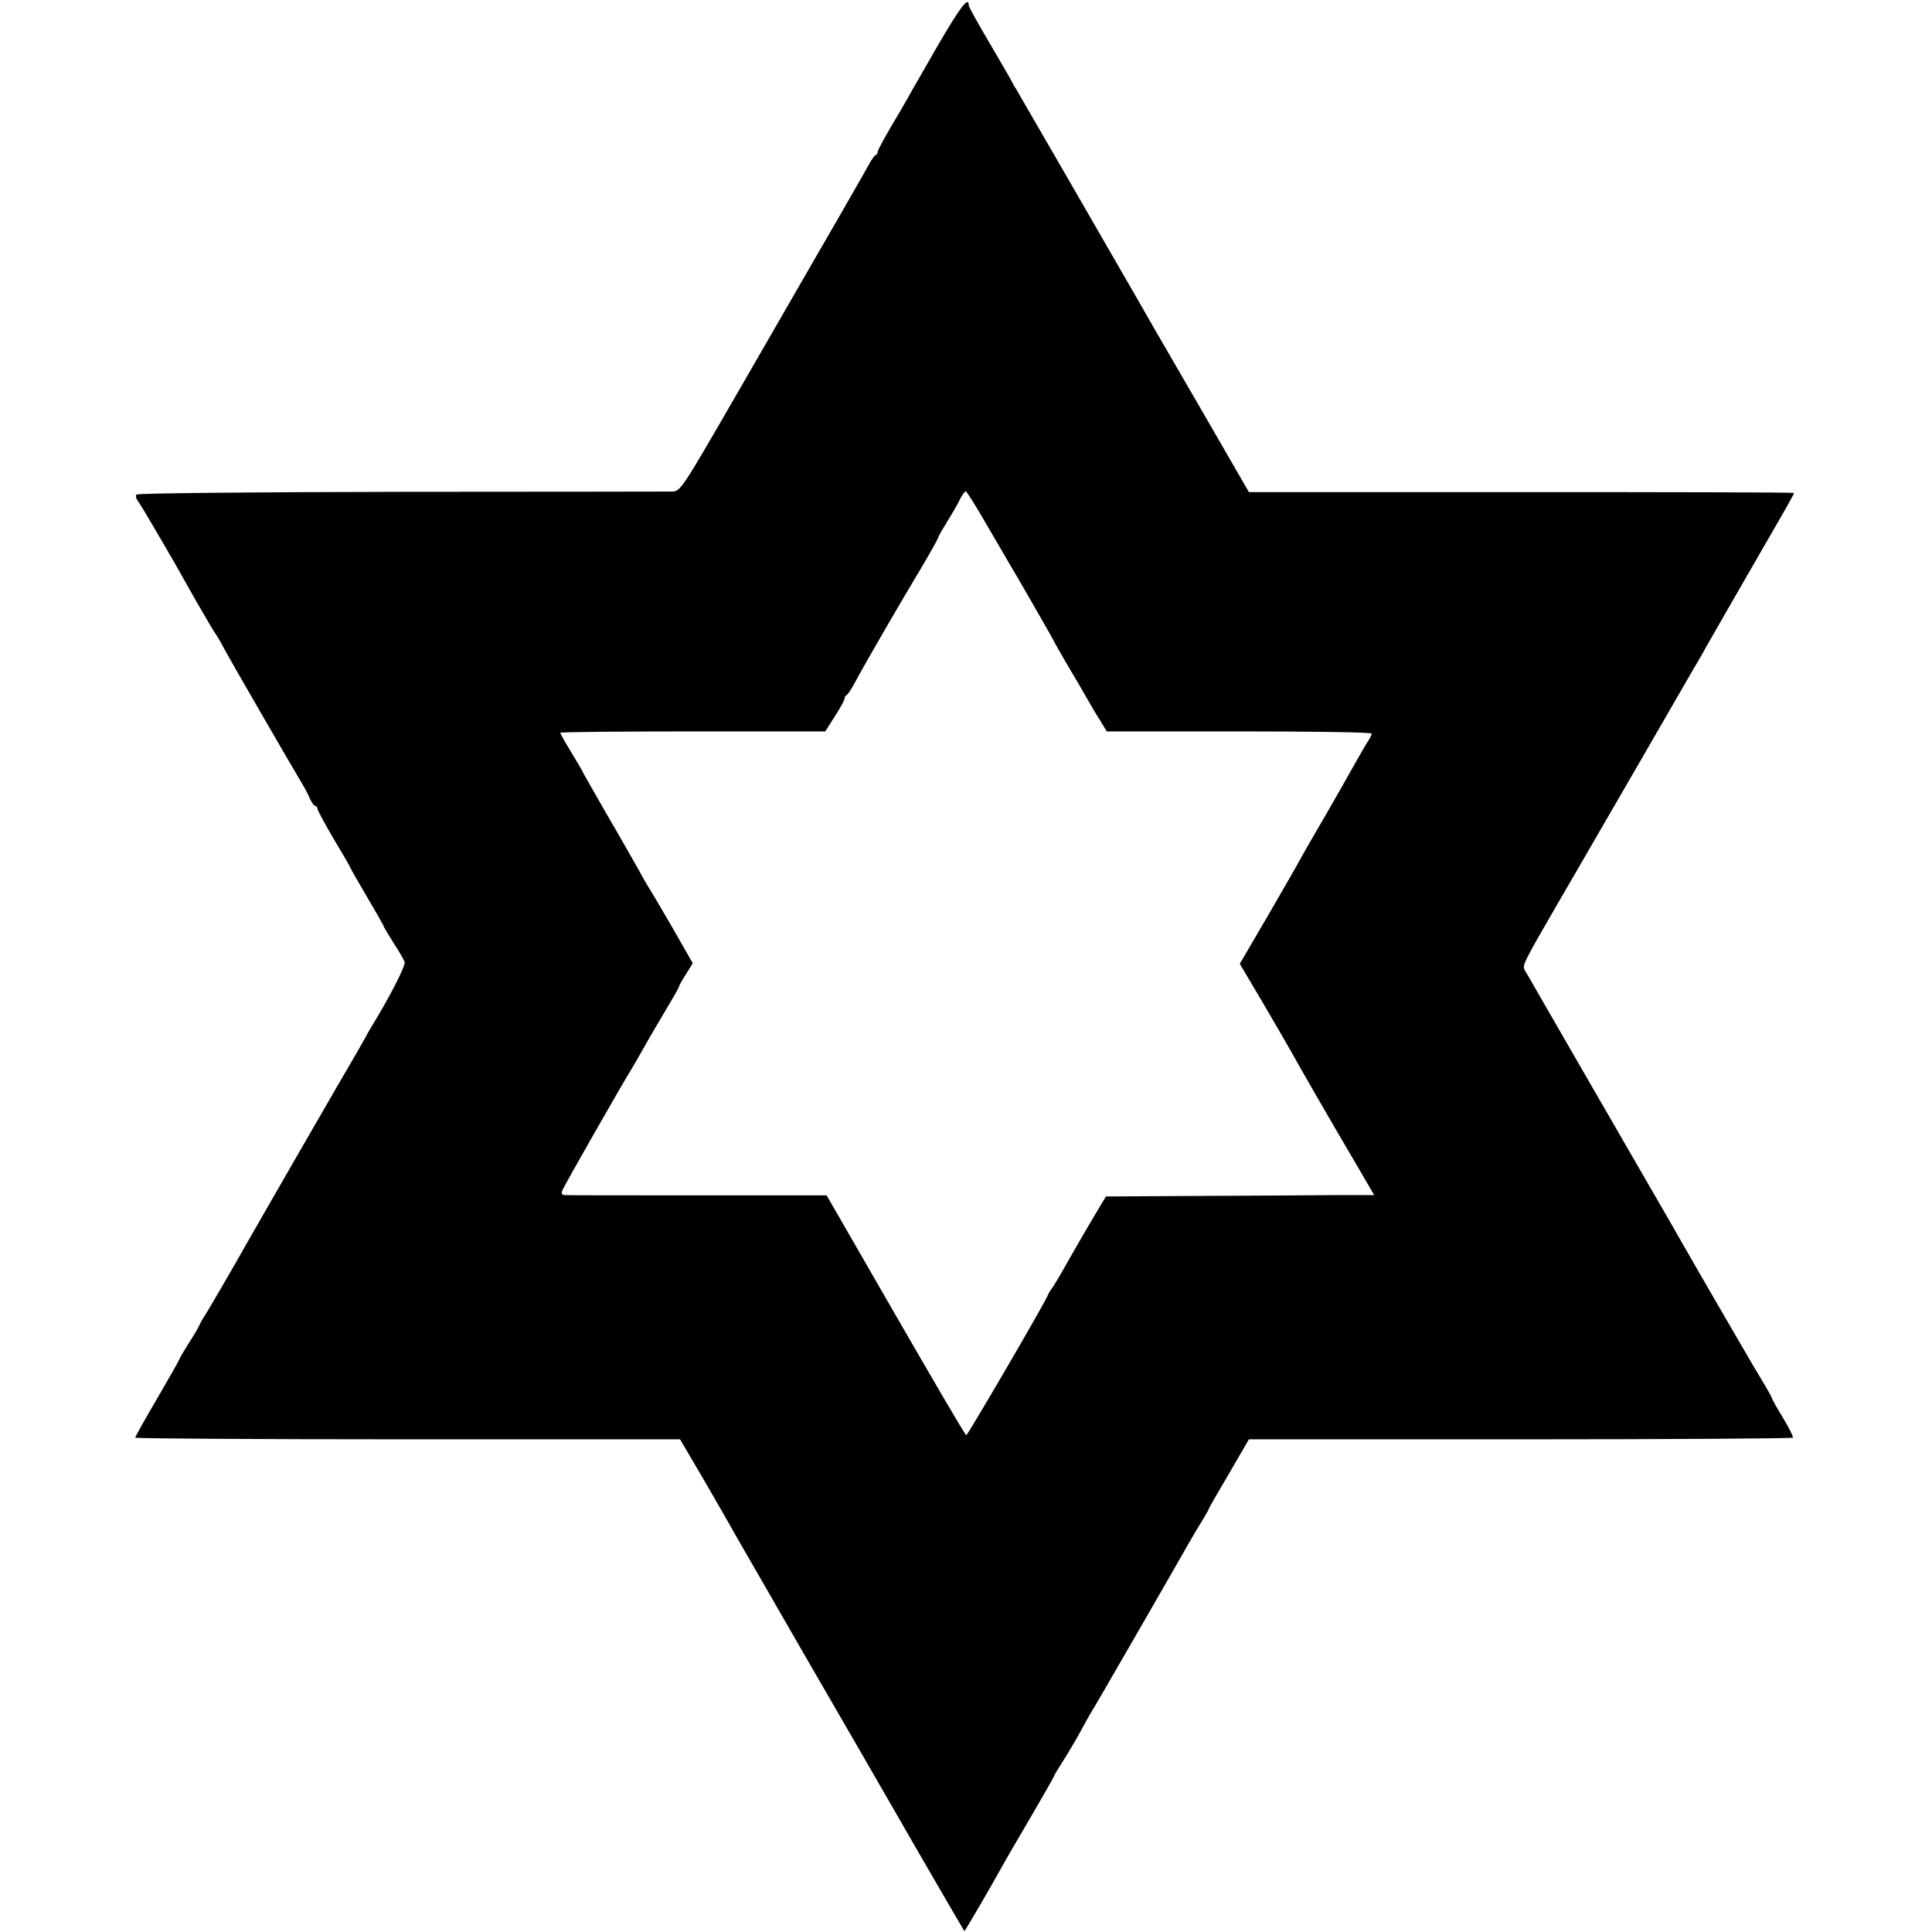 <?xml version="1.0" standalone="no"?>
<!DOCTYPE svg PUBLIC "-//W3C//DTD SVG 20010904//EN"
 "http://www.w3.org/TR/2001/REC-SVG-20010904/DTD/svg10.dtd">
<svg version="1.0" xmlns="http://www.w3.org/2000/svg"
 width="700pt" height="700pt" viewBox="0 0 700 700"
 preserveAspectRatio="xMidYMid meet">
<g transform="translate(0,700) scale(0.1,-0.1)"
fill="#000000" stroke="none">
<path d="M3399 6837 c-51 -89 -101 -175 -110 -192 -9 -16 -37 -65 -63 -108
-25 -43 -46 -82 -46 -87 0 -5 -3 -10 -7 -12 -5 -1 -17 -19 -27 -38 -19 -35
-90 -158 -476 -827 -197 -341 -204 -353 -234 -354 -17 0 -460 -1 -984 -1 -544
-1 -955 -5 -958 -10 -3 -5 -1 -14 4 -21 6 -7 33 -52 62 -102 29 -49 60 -103
70 -120 9 -16 45 -79 79 -140 35 -60 66 -114 71 -120 4 -5 19 -30 32 -55 31
-57 248 -432 277 -480 12 -19 27 -47 33 -62 7 -16 16 -28 20 -28 4 0 8 -4 8
-10 0 -5 27 -55 60 -111 33 -55 60 -102 60 -104 0 -2 27 -49 60 -105 33 -56
60 -103 60 -106 0 -2 16 -28 35 -59 20 -30 38 -62 41 -70 5 -12 -53 -126 -123
-240 -7 -11 -15 -26 -19 -34 -4 -8 -52 -91 -107 -185 -86 -149 -257 -445 -315
-547 -55 -98 -153 -266 -162 -279 -6 -8 -13 -22 -17 -30 -3 -8 -21 -39 -40
-68 -18 -29 -33 -54 -33 -57 0 -2 -36 -65 -80 -141 -44 -75 -80 -139 -80 -143
0 -3 444 -6 987 -6 l987 0 88 -150 c48 -83 96 -166 106 -185 11 -19 129 -224
262 -455 134 -231 317 -548 407 -705 91 -157 166 -286 167 -287 1 -2 96 160
141 242 12 22 59 102 104 179 44 76 81 140 81 143 0 2 16 28 35 58 19 30 46
76 60 102 14 26 30 55 35 63 10 14 303 523 358 620 14 25 36 62 49 82 12 21
23 39 23 42 0 2 33 59 73 127 l72 124 983 0 c541 0 986 3 988 6 2 3 -14 36
-36 72 -22 36 -40 68 -40 71 0 3 -18 35 -41 73 -22 37 -45 75 -49 83 -5 8 -53
91 -107 184 -54 93 -110 190 -124 215 -14 25 -51 89 -81 141 -183 316 -434
752 -456 790 -14 25 -30 53 -36 62 -12 20 -11 21 120 248 50 85 177 306 284
490 106 184 200 346 208 360 9 14 23 39 32 55 9 17 26 46 38 67 11 20 72 125
135 235 129 223 157 272 157 277 0 2 -444 3 -987 3 l-988 0 -193 334 c-107
184 -204 352 -216 374 -70 122 -428 742 -436 755 -6 8 -13 22 -17 30 -4 8 -40
70 -80 138 -40 68 -73 127 -73 132 0 35 -29 -2 -111 -143z m174 -1735 c38 -64
72 -124 77 -132 24 -39 170 -293 170 -296 0 -1 21 -38 46 -81 26 -43 58 -98
72 -123 14 -25 36 -62 49 -82 l23 -38 480 0 c264 0 480 -3 480 -8 0 -4 -6 -16
-13 -27 -8 -11 -27 -45 -44 -75 -17 -30 -68 -121 -115 -202 -47 -80 -88 -152
-92 -160 -3 -7 -53 -93 -110 -192 l-104 -178 81 -137 c44 -75 91 -156 105
-181 28 -51 143 -251 238 -412 l63 -108 -137 0 c-75 -1 -294 -2 -486 -3 l-349
-2 -36 -60 c-20 -33 -63 -107 -96 -165 -32 -58 -62 -107 -65 -110 -3 -3 -10
-14 -15 -26 -21 -45 -289 -504 -294 -504 -4 0 -118 196 -256 435 l-250 434
-465 0 c-256 0 -473 0 -482 1 -12 0 -15 5 -11 16 5 15 228 405 253 444 5 8 26
44 46 80 20 36 57 98 80 137 24 40 44 75 44 78 0 3 11 23 25 45 l25 40 -76
133 c-42 72 -80 137 -84 142 -4 6 -21 35 -37 65 -17 30 -69 122 -117 204 -47
82 -86 150 -86 152 0 1 -18 32 -40 68 -22 36 -40 68 -40 71 0 3 216 5 480 5
l480 0 35 55 c19 30 35 58 35 64 0 5 3 11 8 13 4 2 18 23 31 48 31 58 156 275
238 411 35 59 63 110 63 113 0 3 15 29 33 58 18 29 39 65 46 81 8 15 17 27 20
27 3 0 37 -53 74 -118z"/>
</g>
</svg>
